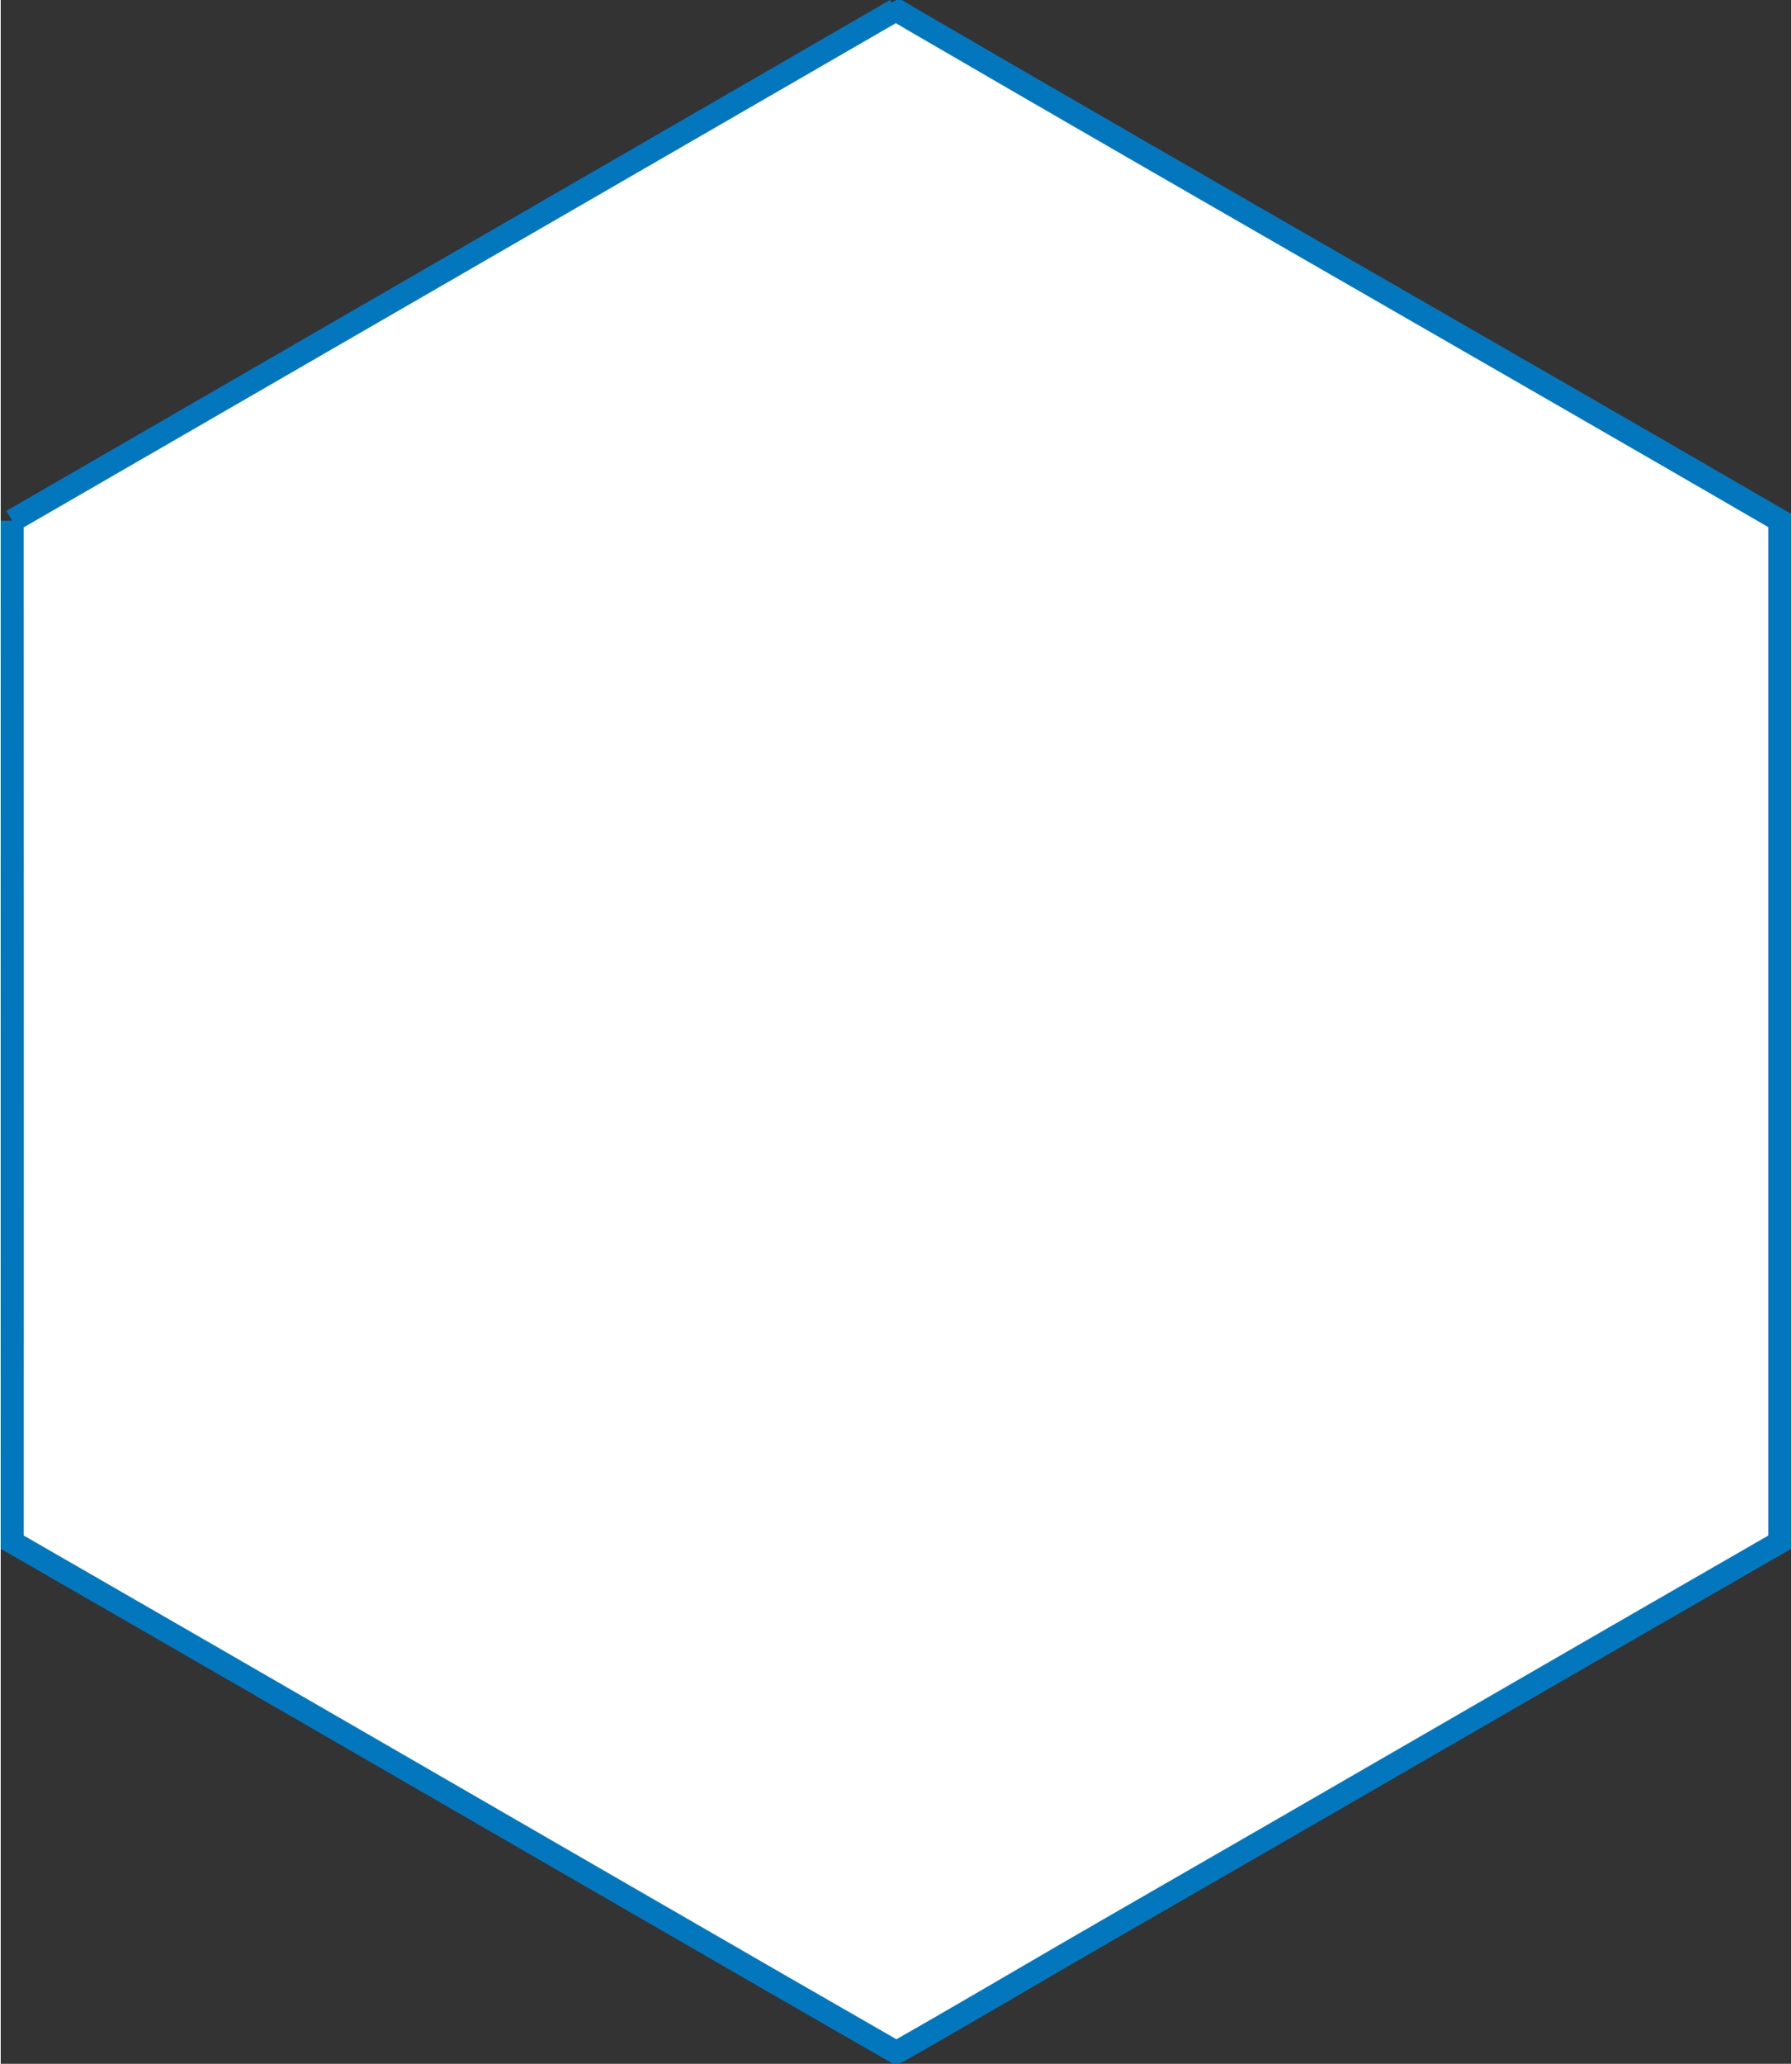 <?xml version="1.0" encoding="UTF-8"?><svg xmlns="http://www.w3.org/2000/svg" id="Ebene_168add13393c89" data-name="Ebene 1" viewBox="0 0 781.15 899.89" aria-hidden="true" width="781px" height="899px">
  <rect x="0" y="0" width="781.15" height="899.89" fill="#333333" stroke="none"/>
  <defs><linearGradient class="cerosgradient" data-cerosgradient="true" id="CerosGradient_idbfbf1af8b" gradientUnits="userSpaceOnUse" x1="50%" y1="100%" x2="50%" y2="0%"><stop offset="0%" stop-color="#d1d1d1"/><stop offset="100%" stop-color="#d1d1d1"/></linearGradient><linearGradient/>
    <style>
      .cls-1-68add13393c89{
        fill: #fff;
        fill-rule: evenodd;
        stroke: #0377be;
        stroke-miterlimit: 10;
        stroke-width: 10px;
      }
    </style>
  </defs>
  <path class="cls-1-68add13393c89" d="M390.52,4.31,5,227.08,5,227.08S390.52,4.31,390.53,4.31c.25.15,8.05,4.75,8.98,5.28.48.28.97.56,1.45.84,124.54,72.47,250.8,144.39,375.2,216.55v445.44c-96.2,55.29-192.29,111.13-288.61,166.48-31.23,17.95-62.24,36.36-93.56,54.21-.22.12-3.23,1.84-3.34,1.78-.01,0-.02-.01-.04-.02-.03-.02-33.74-19.38-49.4-28.4-111.88-64.5-224.07-129.55-336.18-194.04.13-237.09-.06-391.91-.02-445.35"/>
</svg>